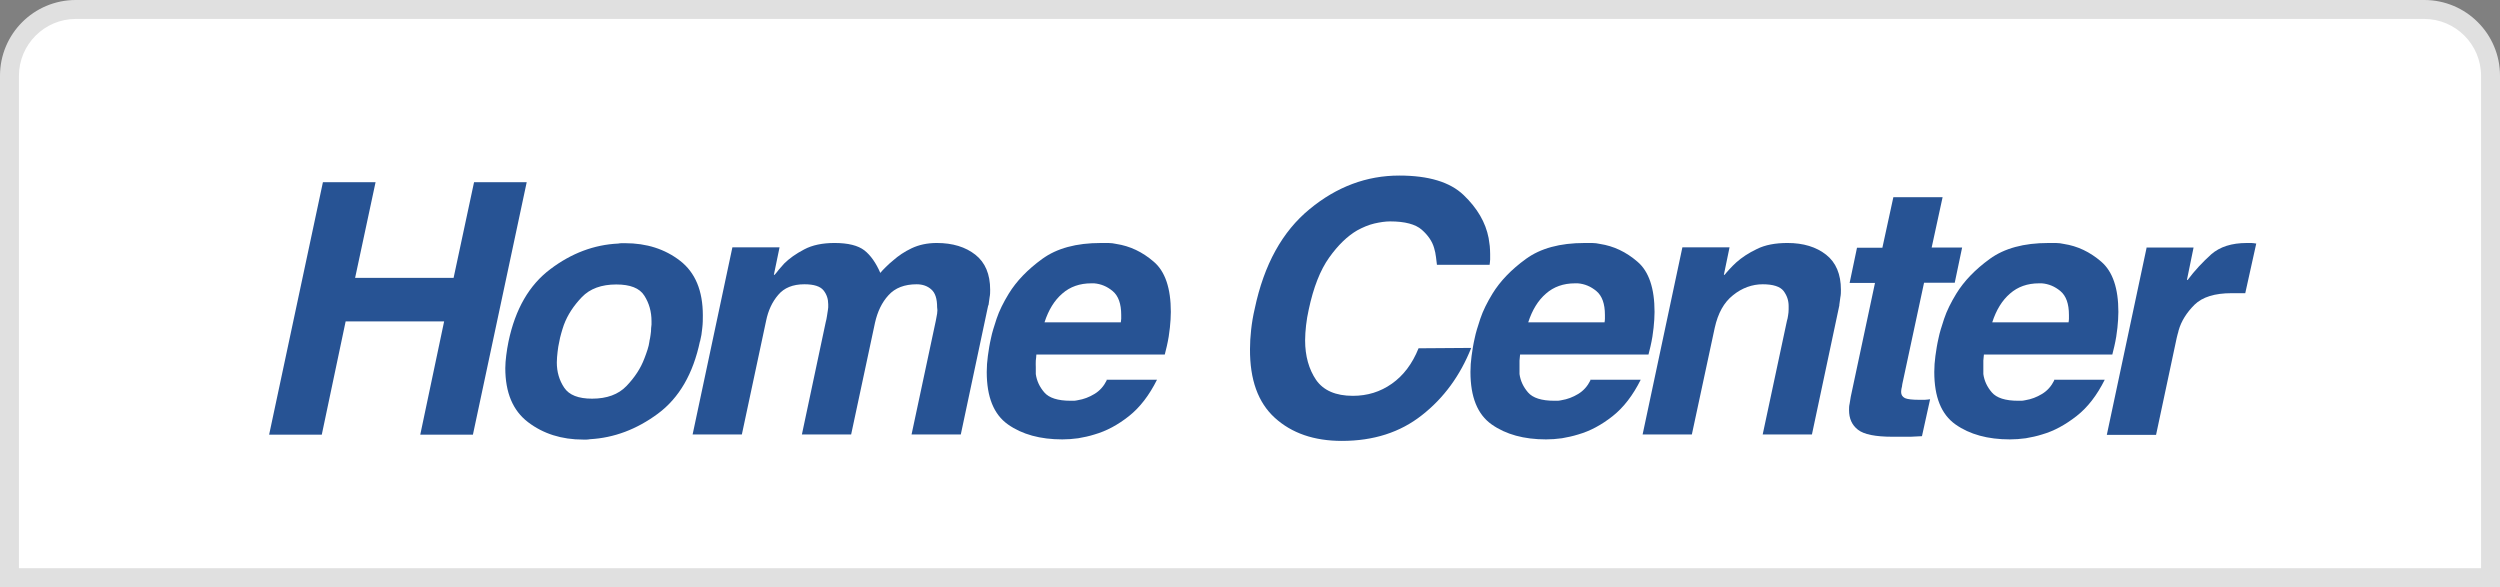 <svg id="home_center_colorido_cópia" xmlns="http://www.w3.org/2000/svg" version="1.1" viewBox="0 0 132 31">
  
  <rect x="0" y="0" width="132" height="31" fill="#808080" stroke="none"/>
  
  <defs>
    <style>
      .st0 {
        fill: #fff;
      }

      .st1 {
        fill: #e0e0e0;
      }

      .st2 {
        fill: #275394;
      }
    </style>
  </defs>
  <g>
    <path class="st0" d="M.5,30.5V4C.5,2.07,2.07.5,4,.5h124c1.93,0,3.5,1.57,3.5,3.5v26.5H.5Z"></path>
    <path class="st1" d="M128,1c1.65,0,3,1.35,3,3v26H1V4c0-1.65,1.35-3,3-3h124M128,0H4C1.79,0,0,1.79,0,4v27h132V4c0-2.21-1.79-4-4-4h0Z"></path>
  </g>
  <g id="logo_cópia">
    <g>
      <path class="st2" d="M18.25,16.97l-1.26,5.98h-2.78l2.84-13.33h2.78l-1.08,5.05h5.2l1.08-5.05h2.78l-2.84,13.33h-2.78l1.26-5.98h-5.2Z"></path>
      <path class="st2" d="M36.96,18.01c-.36,1.72-1.1,3-2.22,3.83-1.12.83-2.32,1.28-3.59,1.35-.06.01-.12.02-.18.02h-.18c-1.14,0-2.11-.31-2.91-.92s-1.2-1.56-1.2-2.85c0-.21.02-.44.05-.68s.07-.49.12-.73c.36-1.71,1.09-2.98,2.21-3.82,1.11-.84,2.31-1.29,3.58-1.35.06-.01.12-.02.18-.02h.18c1.14,0,2.11.31,2.91.93s1.2,1.58,1.2,2.88c0,.21,0,.43-.03.67-.02.24-.06.48-.12.72v-.02h0ZM34.29,18.01c.02-.1.05-.21.06-.33.02-.12.03-.24.03-.36,0-.06.02-.12.02-.18v-.18c0-.51-.13-.96-.38-1.35-.25-.4-.75-.59-1.48-.59-.78,0-1.39.22-1.82.67-.43.45-.75.93-.95,1.47-.05.15-.1.3-.14.45-.04.15-.08.29-.1.43-.04.17-.07.35-.09.54s-.04.37-.04.56c0,.5.13.94.39,1.33s.75.58,1.47.58c.78,0,1.39-.22,1.82-.67s.75-.93.95-1.47c.06-.15.11-.3.16-.45s.08-.29.1-.43c0,0,0-.02,0-.02Z"></path>
      <path class="st2" d="M52.18,16.11l-1.45,6.83h-2.6l1.28-6c.02-.12.05-.25.07-.38s.02-.24,0-.34c0-.45-.1-.76-.31-.94-.2-.18-.46-.27-.77-.27-.64,0-1.14.19-1.49.58-.35.38-.58.87-.71,1.45l-1.26,5.9h-2.6l1.26-5.94c.02-.09.05-.18.06-.29.02-.1.03-.21.05-.32,0-.05.02-.1.02-.16v-.16c0-.28-.08-.53-.25-.74s-.5-.32-1.01-.32c-.61,0-1.07.19-1.38.56-.32.37-.53.83-.64,1.37l-1.28,6h-2.6l2.1-9.88h2.49l-.3,1.45h.04c.06-.07.14-.16.22-.27.09-.1.18-.21.28-.32.27-.27.62-.52,1.06-.75.43-.23.97-.34,1.6-.34.72,0,1.24.13,1.58.39.33.26.61.66.84,1.19.07-.09.17-.19.29-.31.12-.12.25-.24.4-.36.26-.23.58-.45.96-.63s.82-.28,1.33-.28c.84,0,1.52.21,2.04.62s.78,1.03.78,1.85c0,.12,0,.26-.03.4-.02.14-.04.29-.06.44v-.02h-.01Z"></path>
      <path class="st2" d="M58.42,20.05h2.67c-.41.82-.9,1.46-1.48,1.92-.58.46-1.19.79-1.82.97-.28.09-.57.15-.86.2-.29.04-.57.06-.84.06-1.16,0-2.12-.26-2.87-.79s-1.12-1.45-1.12-2.77c0-.27.02-.56.06-.85s.09-.62.17-.96c.05-.25.15-.58.29-1s.36-.86.64-1.32c.41-.67,1-1.28,1.77-1.84s1.8-.84,3.09-.84h.41c.14,0,.27.02.41.05.72.11,1.38.42,1.98.94.6.51.9,1.4.9,2.65,0,.26-.02.54-.05.83-.03.3-.08.62-.16.97l-.11.45h-6.78c0,.1-.02.2-.03.32s0,.23,0,.35v.36c.05.36.2.68.45.97.25.29.71.44,1.39.44h.19c.06,0,.12-.02.19-.03.31-.05.6-.16.88-.33.28-.17.49-.41.64-.71v-.04ZM59.18,17.02c0-.06.02-.13.02-.19v-.2c0-.59-.15-1.01-.45-1.26s-.62-.38-.98-.41h-.15c-.61,0-1.12.18-1.53.54-.42.36-.73.87-.94,1.52,0,0,4.03,0,4.03,0Z"></path>
      <path class="st2" d="M78.65,13.98h-2.78c-.01-.11-.03-.25-.05-.41s-.05-.32-.1-.48c-.1-.35-.32-.67-.65-.96s-.89-.44-1.67-.44c-.25,0-.52.04-.83.11-.3.07-.61.2-.92.37-.51.3-1,.77-1.47,1.43s-.83,1.57-1.08,2.75c-.06.27-.11.55-.14.83s-.05.54-.05.79c0,.83.2,1.53.58,2.09.39.56,1.04.84,1.94.84.77,0,1.45-.21,2.06-.64s1.08-1.05,1.41-1.87l2.78-.02c-.58,1.46-1.45,2.65-2.6,3.55-1.15.91-2.56,1.36-4.23,1.36-1.47,0-2.65-.41-3.54-1.22s-1.32-2.02-1.31-3.63c0-.32.02-.66.06-1.02s.1-.73.19-1.11c.49-2.33,1.46-4.08,2.9-5.26,1.43-1.18,3.01-1.77,4.73-1.77,1.55,0,2.68.34,3.4,1.03s1.16,1.44,1.32,2.27c.02.14.04.28.06.42.01.14.02.28.02.42v.29c0,.09-.02.19-.03.29v-.02h0Z"></path>
      <path class="st2" d="M83.96,20.05h2.67c-.41.82-.9,1.46-1.48,1.92-.58.46-1.19.79-1.82.97-.29.09-.57.15-.86.2-.29.04-.57.06-.84.06-1.16,0-2.12-.26-2.87-.79s-1.12-1.45-1.12-2.77c0-.27.02-.56.06-.85s.09-.62.17-.96c.05-.25.15-.58.29-1s.36-.86.64-1.32c.41-.67,1-1.28,1.77-1.84s1.8-.84,3.09-.84h.41c.14,0,.27.02.41.05.72.11,1.38.42,1.98.94.6.51.9,1.4.9,2.65,0,.26-.02.54-.05.83-.03.3-.08.62-.16.97l-.11.45h-6.78c-.01.1-.02.2-.03.32v.71c.05.36.2.68.45.97.25.29.71.44,1.39.44h.19c.06,0,.12-.02.19-.03.31-.05.6-.16.88-.33s.49-.41.64-.71v-.04ZM84.72,17.02c.01-.06.02-.13.02-.19v-.2c0-.59-.15-1.01-.45-1.26-.3-.25-.62-.38-.98-.41h-.15c-.61,0-1.12.18-1.53.54-.42.36-.73.87-.94,1.52,0,0,4.03,0,4.03,0Z"></path>
      <path class="st2" d="M97.12,16.11l-1.45,6.83h-2.6l1.28-6c.02-.07.05-.17.06-.28.02-.11.03-.22.03-.33v-.17c0-.3-.09-.56-.27-.8-.18-.23-.55-.35-1.1-.35s-1.09.19-1.57.58c-.48.38-.79.95-.96,1.71l-1.21,5.64h-2.6l2.1-9.88h2.49l-.3,1.45h.04c.07-.09.16-.19.26-.3.1-.11.22-.23.35-.35.29-.26.65-.5,1.09-.71.44-.22.98-.32,1.62-.32.84,0,1.52.21,2.04.62.52.41.78,1.03.78,1.85,0,.12,0,.26-.03.4-.02.14-.04.29-.06.44v-.02h0Z"></path>
      <path class="st2" d="M101.98,13.07h1.62l-.39,1.86h-1.62l-1.15,5.36c-.01.09-.02.16-.04.22-.01.06-.02.12-.02.19,0,.15.07.25.2.32.13.06.39.09.77.09h.27c.09,0,.19-.02.29-.03l-.43,1.95c-.2.01-.4.02-.6.03h-.95c-.9,0-1.51-.12-1.83-.37s-.47-.59-.47-1.04c0-.1,0-.21.03-.33.02-.12.04-.25.06-.37l1.28-6.01h-1.34l.39-1.86h1.34l.58-2.67h2.6l-.58,2.67h0Z"></path>
      <path class="st2" d="M108.46,20.05h2.67c-.41.82-.9,1.46-1.49,1.92s-1.19.79-1.82.97c-.28.09-.57.15-.86.2-.29.04-.57.06-.84.06-1.16,0-2.12-.26-2.87-.79s-1.12-1.45-1.12-2.77c0-.27.02-.56.06-.85s.09-.62.17-.96c.05-.25.15-.58.29-1s.36-.86.64-1.32c.41-.67,1-1.28,1.77-1.84s1.8-.84,3.09-.84h.41c.14,0,.27.02.41.05.72.11,1.38.42,1.98.94s.9,1.4.9,2.65c0,.26-.02.54-.05.83-.03.3-.08.62-.16.97l-.11.45h-6.78c-.01.1-.02.2-.03.32v.71c.05.36.2.68.45.97.25.29.71.44,1.39.44h.19c.06,0,.12-.02.19-.03.31-.05.6-.16.88-.33s.49-.41.64-.71v-.04ZM109.22,17.02c.01-.06.02-.13.02-.19v-.2c0-.59-.15-1.01-.45-1.26-.3-.25-.62-.38-.98-.41h-.15c-.61,0-1.12.18-1.53.54-.42.36-.73.87-.94,1.52,0,0,4.03,0,4.03,0Z"></path>
      <path class="st2" d="M113.33,13.07h2.49l-.35,1.71h.04c.37-.5.79-.94,1.24-1.35.46-.4,1.08-.6,1.88-.6h.25c.08,0,.16.02.25.03l-.58,2.62h-.72c-.89,0-1.54.2-1.96.61-.41.41-.7.86-.84,1.36-.01.06-.03.13-.05.19-.02.07-.03.13-.05.2l-1.09,5.12h-2.6l2.1-9.88h0Z"></path>
    </g>
  </g>
</svg>